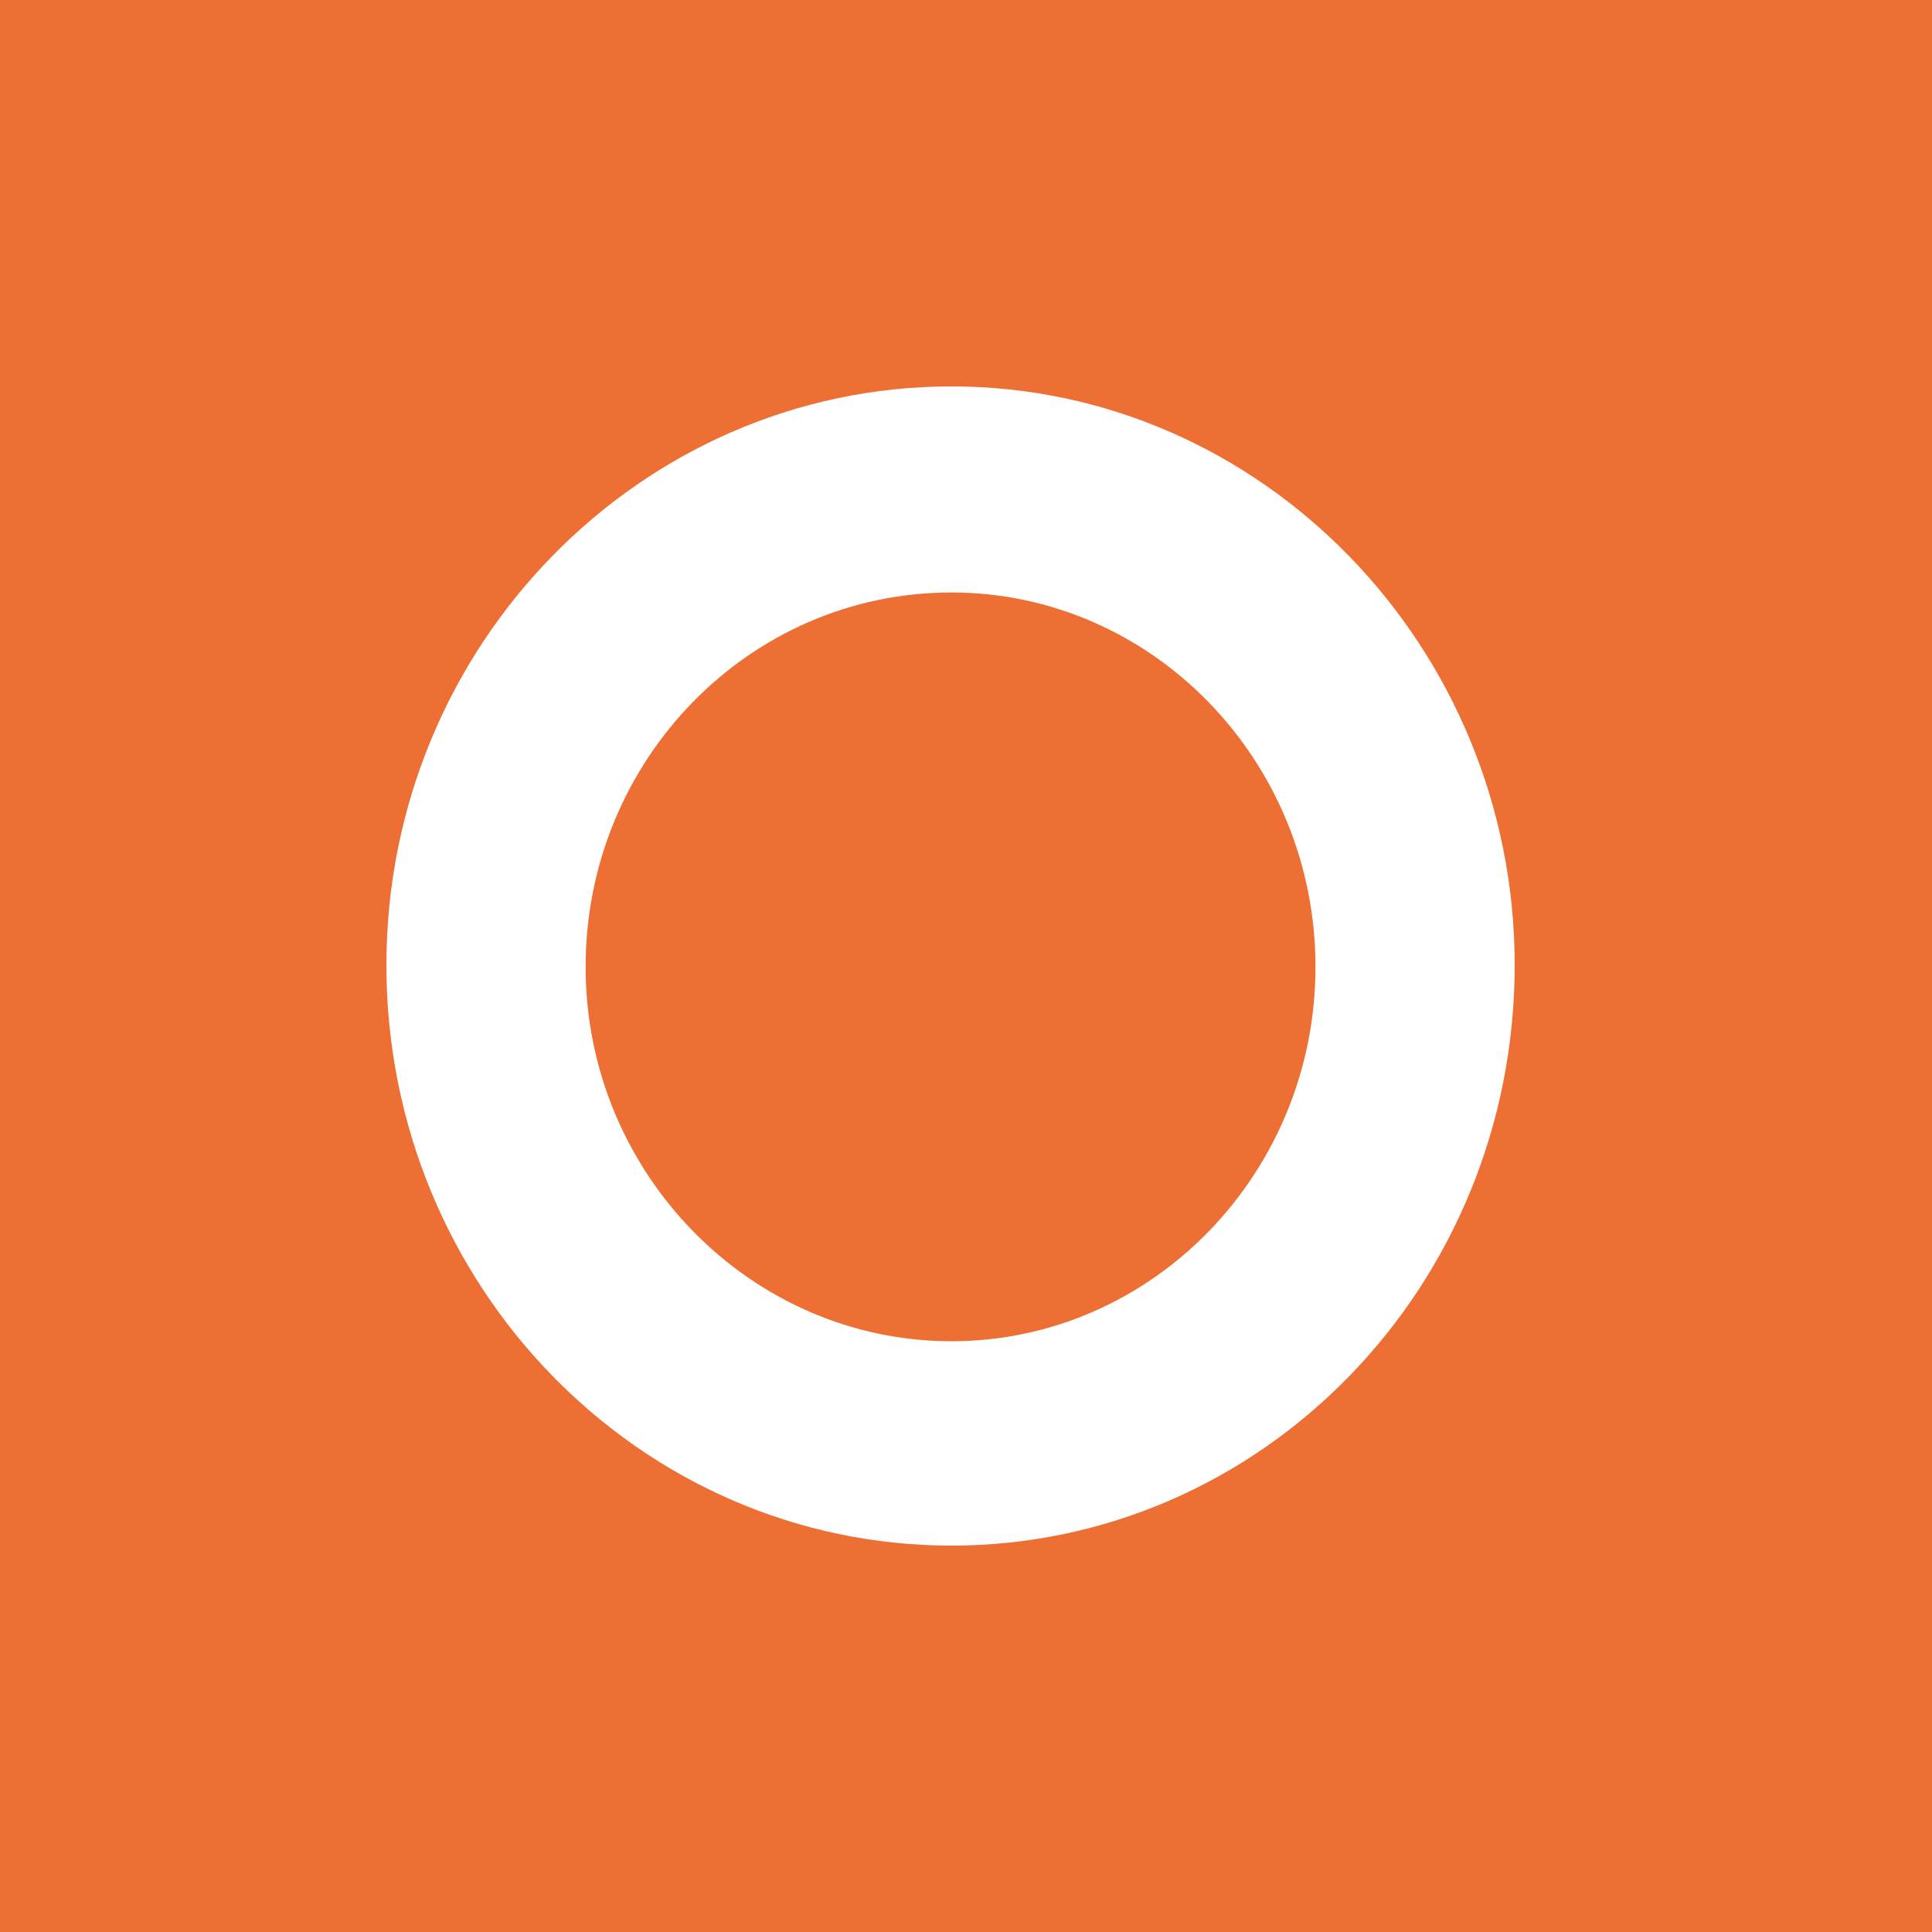 <svg width="400" height="400" viewBox="0 0 400 400" fill="none" xmlns="http://www.w3.org/2000/svg">
<rect x="0" y="0" width="400" height="400" fill="#333333" stroke="none"/>
<g clip-path="url(#clip0_269_207)">
<path d="M400 0H0V400H400V0Z" fill="#ED6F34"/>
<path d="M196.978 80C132.622 80 80 133.689 80 199.822C80 266.311 132.622 320 196.978 320C261.333 320 313.6 266.311 313.6 199.822C313.6 134.044 261.333 80 196.978 80ZM196.978 277.689C155.378 277.689 121.244 242.844 121.244 200.178C121.244 157.511 155.022 122.667 196.978 122.667C238.578 122.667 272.356 157.511 272.356 200.178C272.356 242.844 238.578 277.689 196.978 277.689Z" fill="white"/>
</g>
<defs>
<clipPath id="clip0_269_207">
<rect width="400" height="400" fill="white"/>
</clipPath>
</defs>
</svg>
